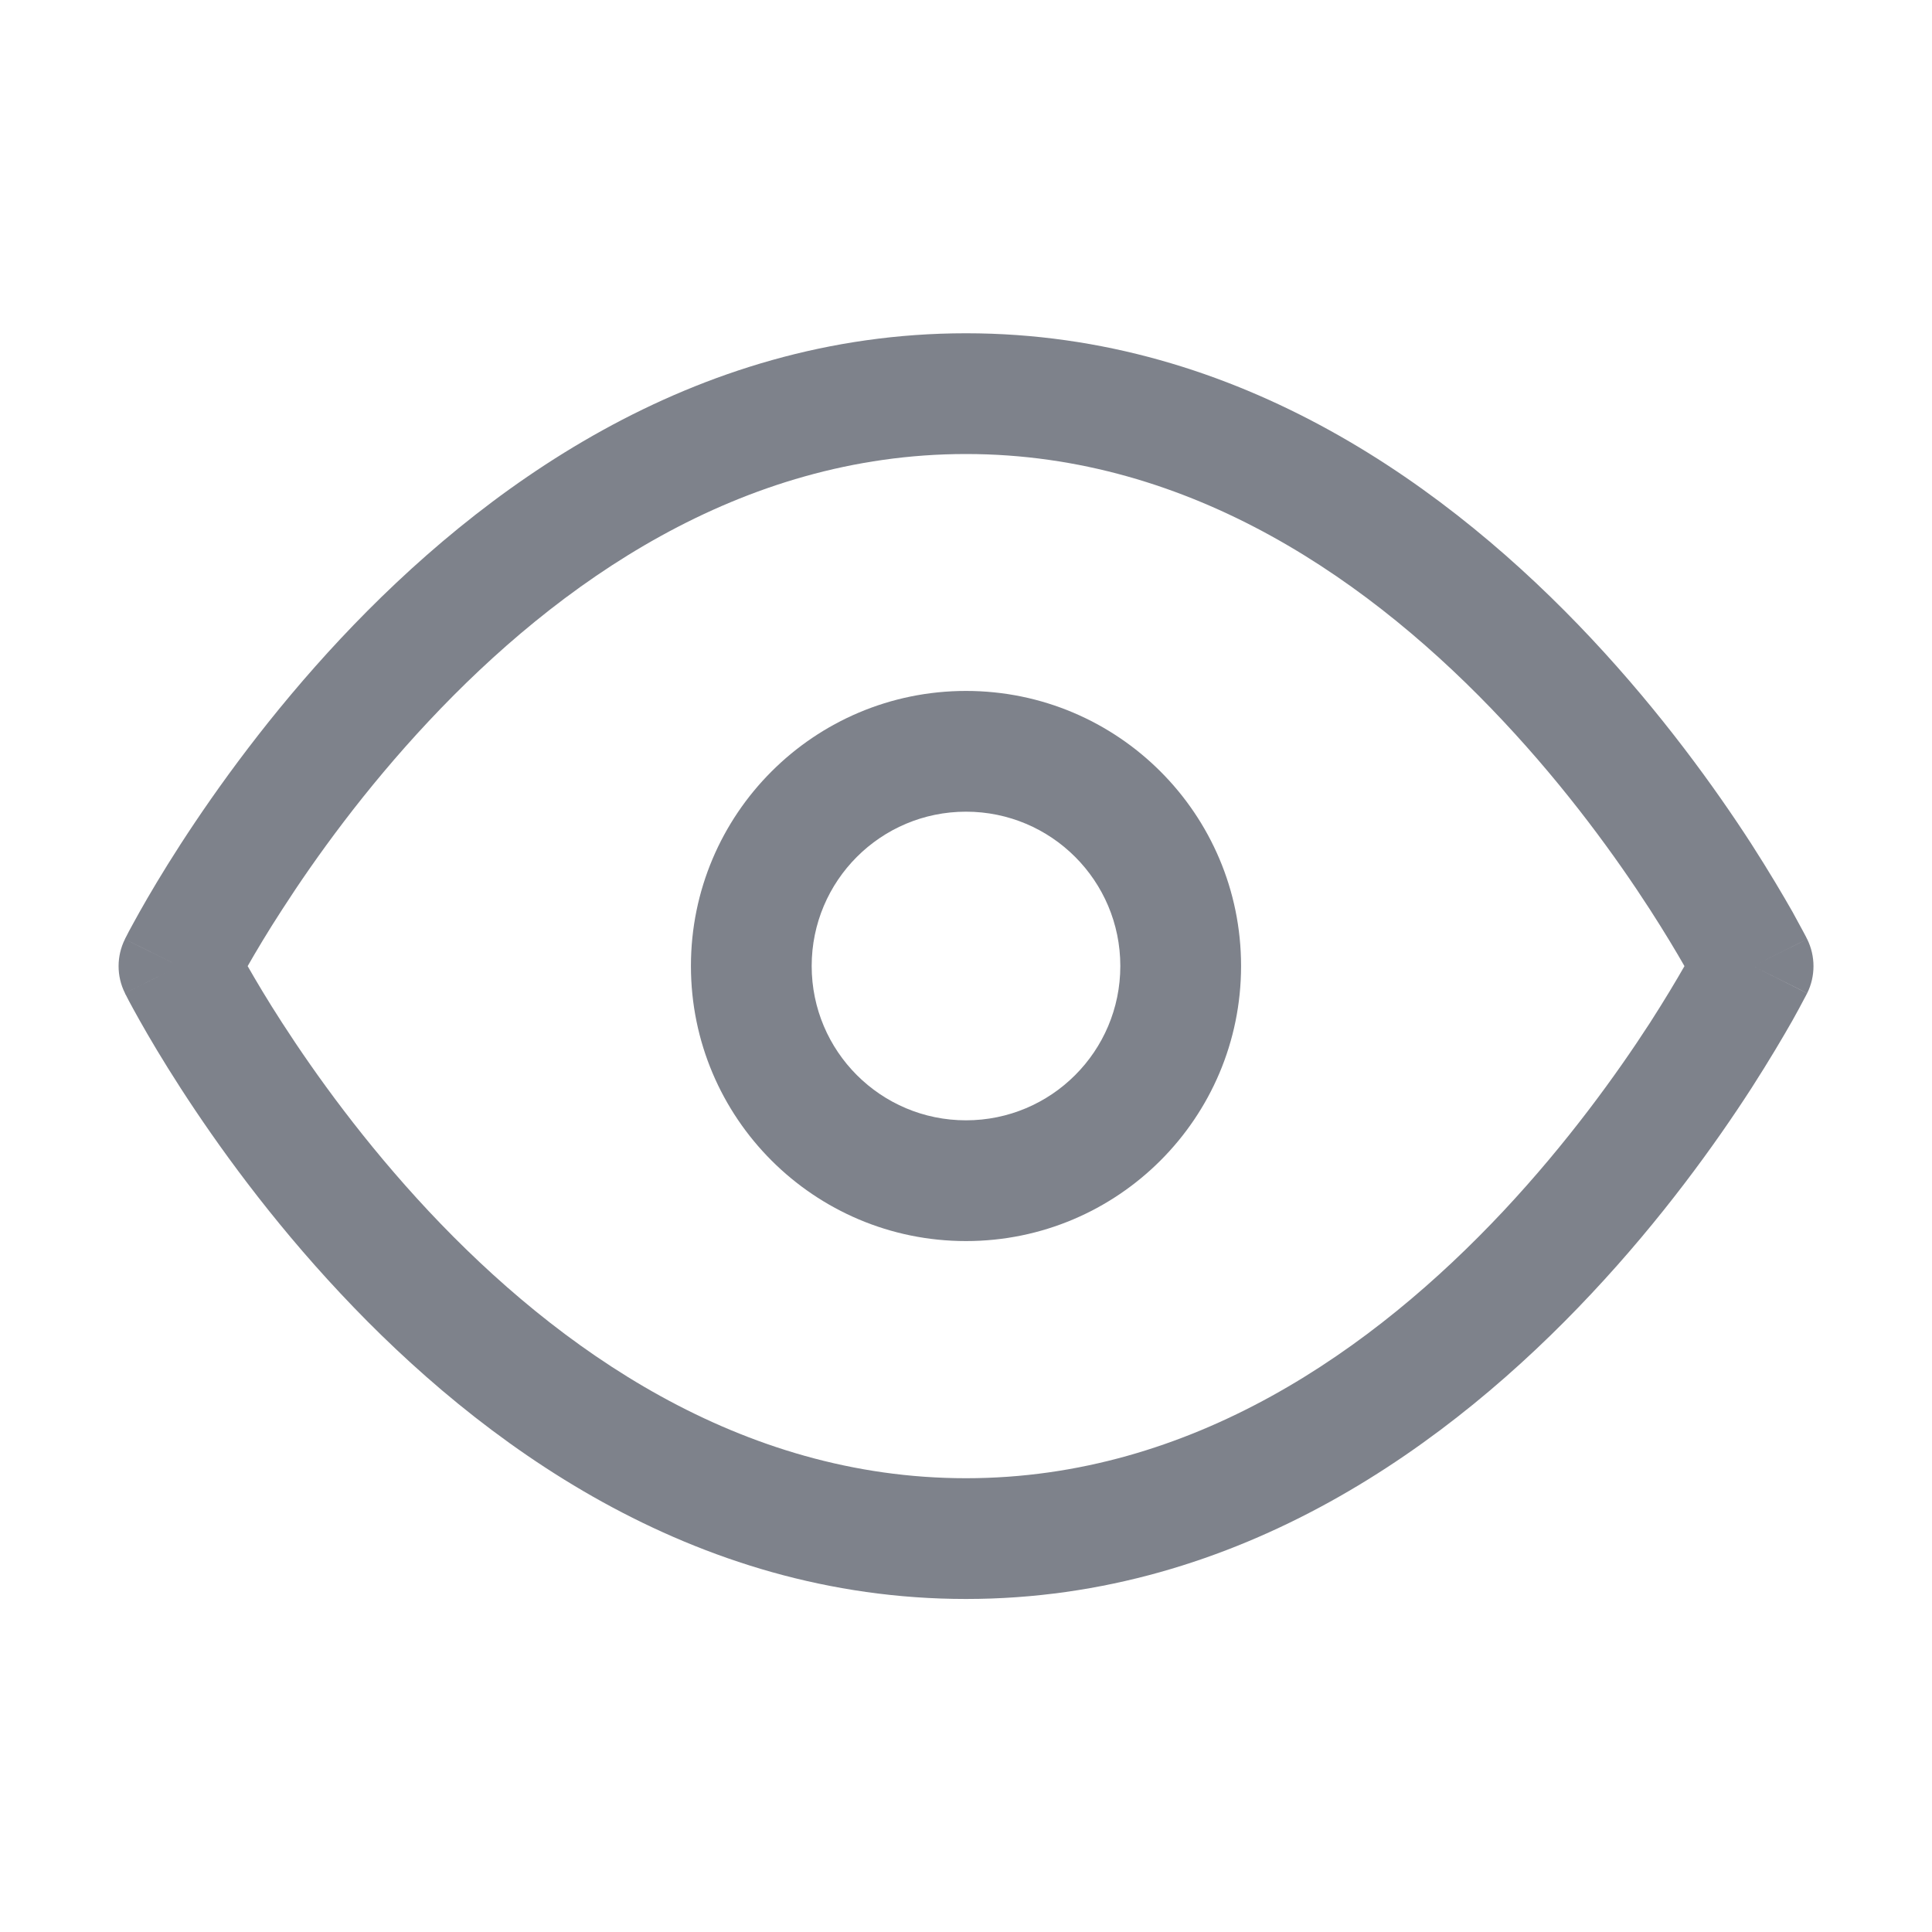 <svg width="16" height="16" viewBox="0 0 16 16" fill="none" xmlns="http://www.w3.org/2000/svg">
<path fill-rule="evenodd" clip-rule="evenodd" d="M2.051 8.001C2.119 8.12 2.214 8.281 2.337 8.471C2.612 8.897 3.02 9.464 3.55 10.03C4.619 11.17 6.126 12.242 8 12.242C9.875 12.242 11.381 11.17 12.45 10.03C12.98 9.464 13.388 8.897 13.664 8.471C13.786 8.281 13.882 8.12 13.95 8.001C13.882 7.882 13.786 7.721 13.664 7.532C13.388 7.105 12.98 6.538 12.45 5.973C11.381 4.832 9.875 3.76 8 3.76C6.126 3.76 4.619 4.832 3.55 5.973C3.02 6.538 2.612 7.105 2.337 7.532C2.214 7.721 2.119 7.882 2.051 8.001ZM14.519 8.001C14.966 7.778 14.966 7.777 14.966 7.777L14.965 7.775L14.963 7.772L14.957 7.759C14.951 7.748 14.943 7.733 14.933 7.714C14.913 7.676 14.883 7.621 14.845 7.552C14.767 7.415 14.653 7.221 14.504 6.989C14.205 6.527 13.761 5.909 13.18 5.289C12.027 4.059 10.274 2.76 8 2.76C5.726 2.76 3.974 4.059 2.821 5.289C2.24 5.909 1.796 6.527 1.497 6.989C1.347 7.221 1.233 7.415 1.156 7.552C1.117 7.621 1.088 7.676 1.067 7.714C1.057 7.733 1.049 7.748 1.044 7.759L1.037 7.772L1.036 7.775L1.035 7.777C1.035 7.777 1.035 7.778 1.482 8.001L1.035 7.777C0.965 7.917 0.964 8.084 1.035 8.225L1.482 8.001C1.035 8.225 1.034 8.225 1.035 8.225L1.036 8.227L1.037 8.231L1.044 8.243C1.049 8.254 1.057 8.269 1.067 8.288C1.088 8.327 1.117 8.381 1.156 8.45C1.233 8.587 1.347 8.781 1.497 9.013C1.796 9.476 2.24 10.094 2.821 10.713C3.974 11.944 5.726 13.242 8 13.242C10.274 13.242 12.027 11.944 13.18 10.713C13.761 10.094 14.205 9.476 14.504 9.013C14.653 8.781 14.767 8.587 14.845 8.45C14.883 8.381 14.913 8.327 14.933 8.288C14.943 8.269 14.951 8.254 14.957 8.243L14.963 8.231L14.965 8.227L14.966 8.226C14.966 8.225 14.966 8.225 14.519 8.001ZM14.519 8.001L14.966 8.226C15.036 8.085 15.036 7.918 14.966 7.777L14.519 8.001Z" fill="#7E828B"/>
<path fill-rule="evenodd" clip-rule="evenodd" d="M8 6.722C7.294 6.722 6.722 7.294 6.722 8C6.722 8.706 7.294 9.278 8 9.278C8.706 9.278 9.278 8.706 9.278 8C9.278 7.294 8.706 6.722 8 6.722ZM5.722 8C5.722 6.742 6.742 5.722 8 5.722C9.258 5.722 10.278 6.742 10.278 8C10.278 9.258 9.258 10.278 8 10.278C6.742 10.278 5.722 9.258 5.722 8Z" fill="#7E828B"/>
</svg>
